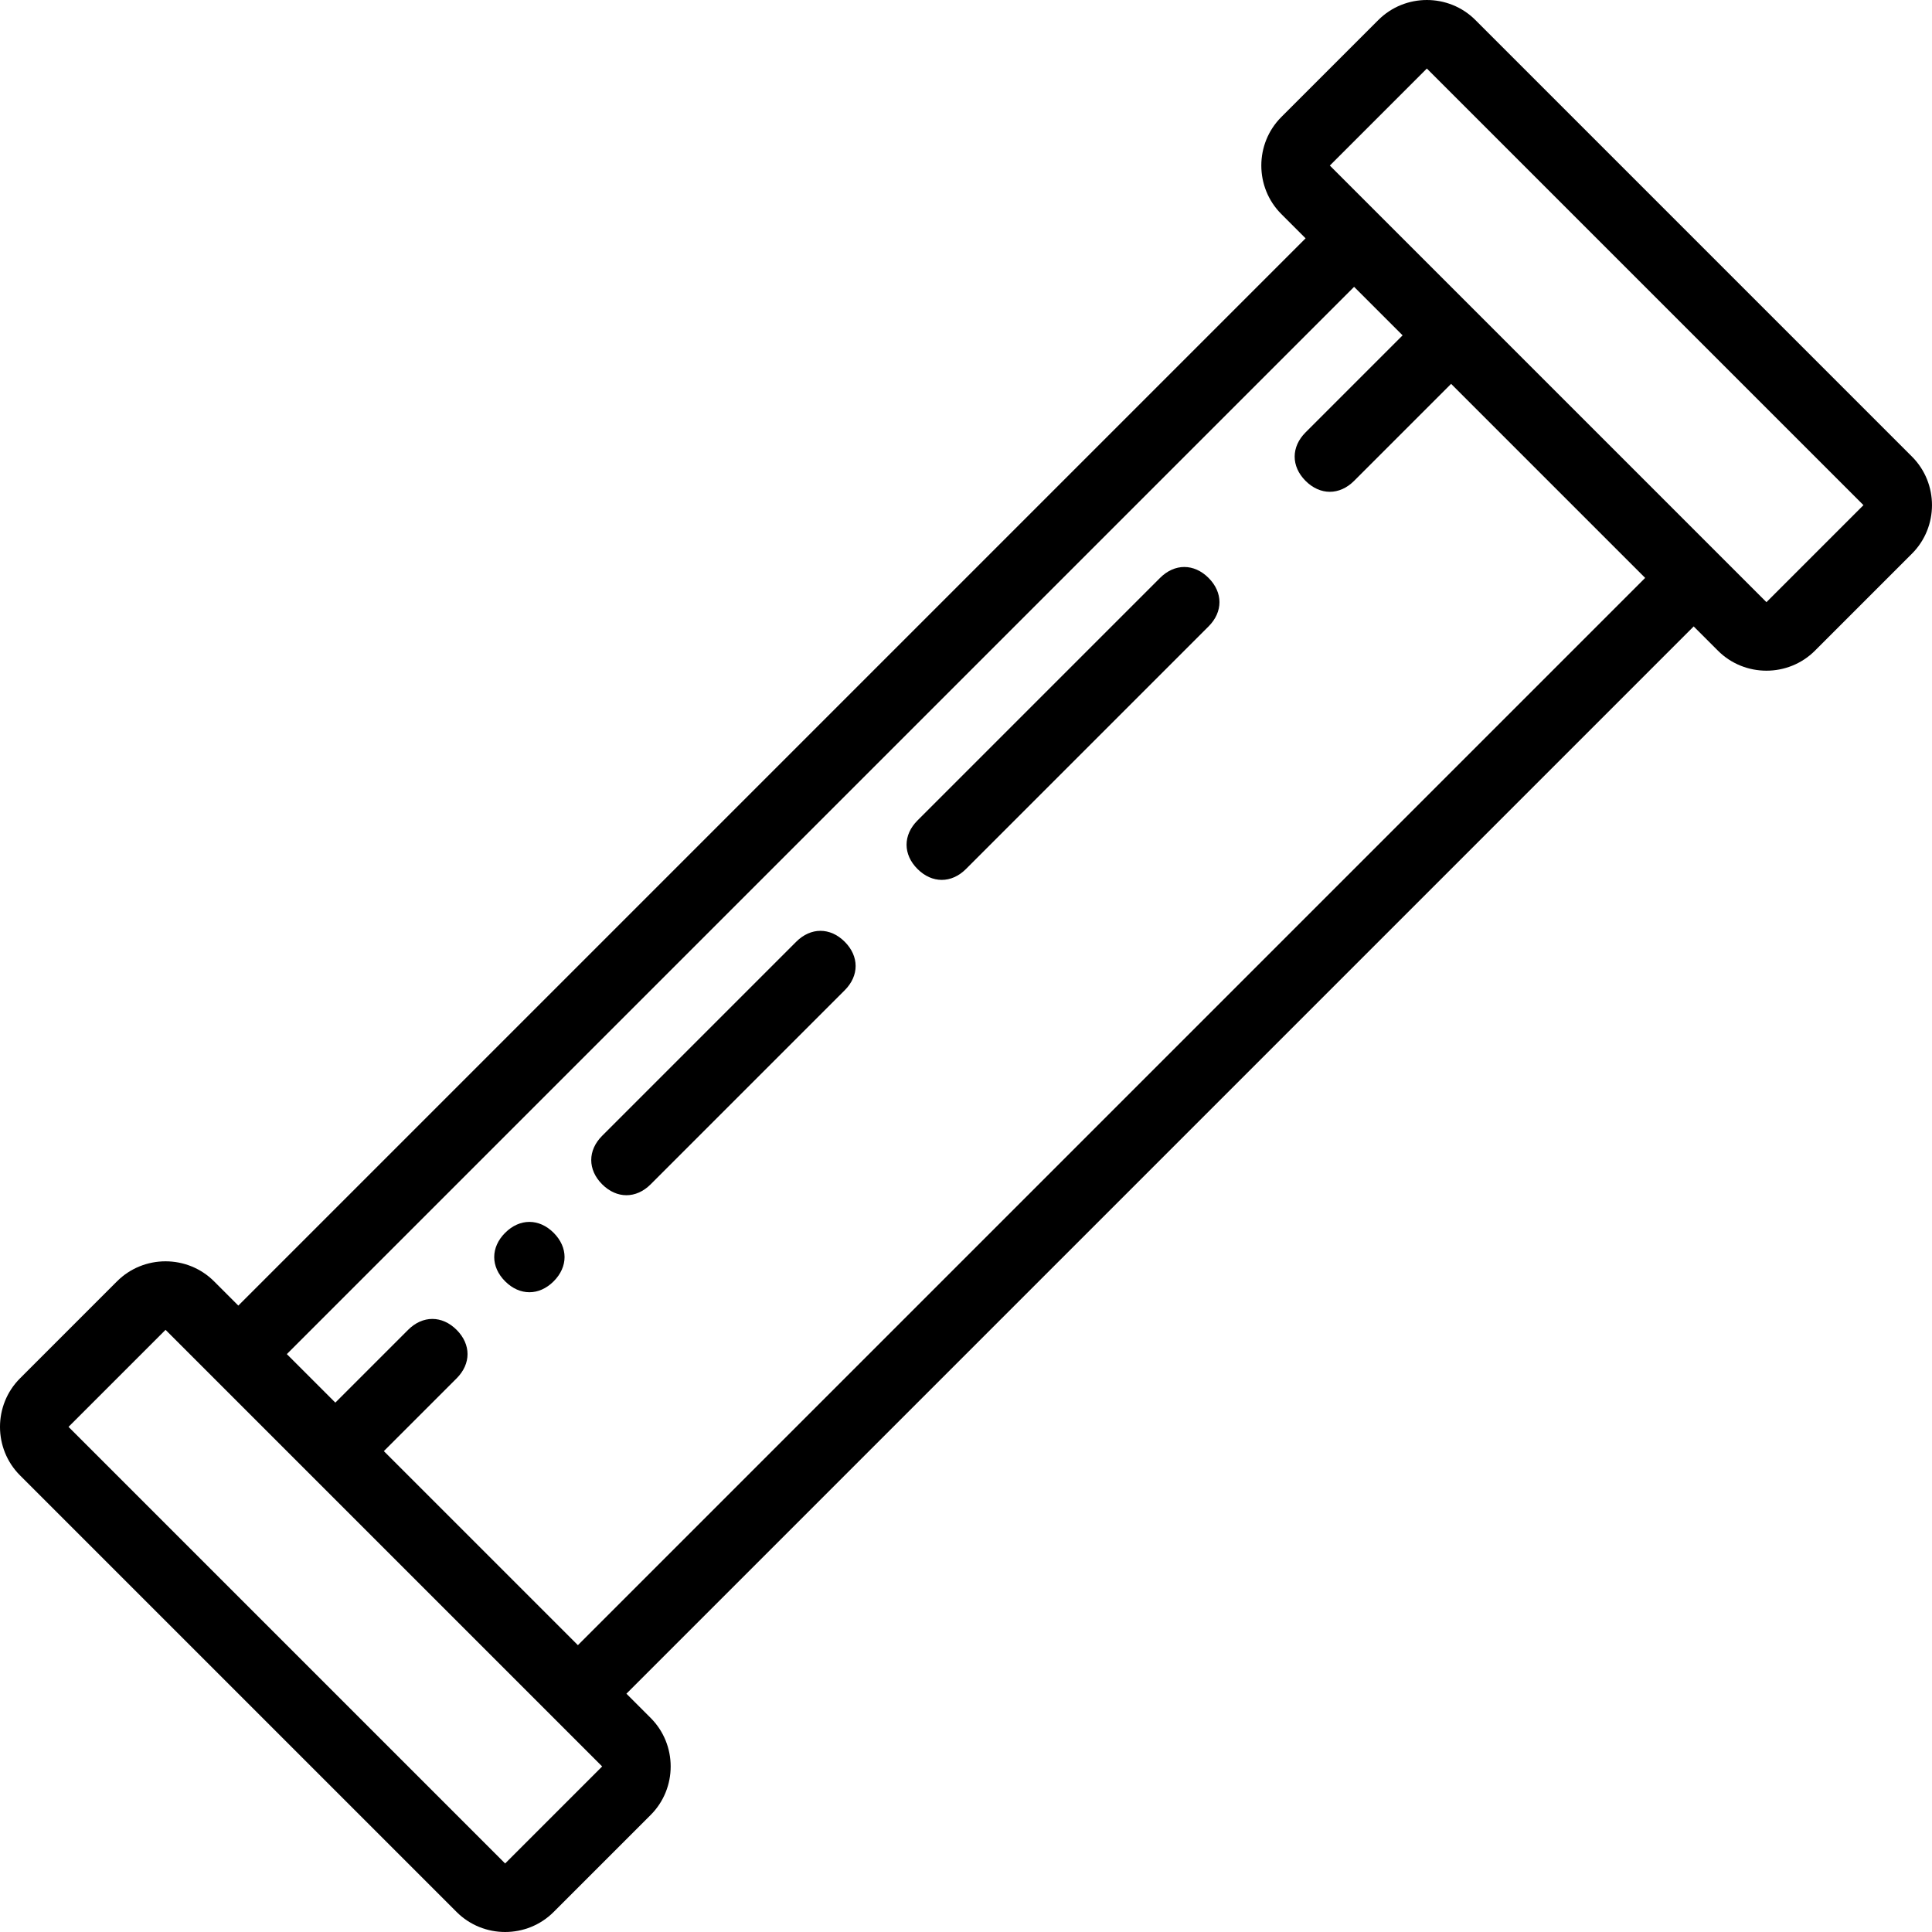 <?xml version="1.0" encoding="iso-8859-1"?>
<!-- Generator: Adobe Illustrator 19.0.0, SVG Export Plug-In . SVG Version: 6.00 Build 0)  -->
<svg version="1.1" id="Laag_1" xmlns="http://www.w3.org/2000/svg" xmlns:xlink="http://www.w3.org/1999/xlink" x="0px" y="0px"
	 viewBox="0 0 354.547 354.547" style="enable-background:new 0 0 354.547 354.547;" xml:space="preserve">
<g>
	<path d="M252.943,3.673l-17.804,17.804c-4.897,4.897-4.895,12.91,0,17.805l4.453,4.453L43.734,239.593l-4.453-4.453
		c-4.895-4.895-12.908-4.897-17.804-0.001L3.672,252.945c-4.897,4.897-4.895,12.91,0,17.805l80.124,80.124
		c4.897,4.897,12.908,4.897,17.805,0l17.805-17.805c4.897-4.897,4.897-12.907-0.001-17.804l-4.45-4.45l195.858-195.858l4.45,4.45
		c4.897,4.897,12.908,4.897,17.805,0l17.804-17.804c4.897-4.897,4.9-12.91,0.003-17.808L270.751,3.671
		C265.857-1.224,257.841-1.224,252.943,3.673L252.943,3.673z M110.504,324.167l-17.805,17.805l-80.124-80.124l17.805-17.805
		L110.504,324.167z M106.05,301.91l-35.609-35.609l13.355-13.355c2.671-2.671,2.671-6.229,0-8.9
		c-2.671-2.671-6.232-2.674-8.902-0.003l-13.355,13.355l-8.902-8.902L248.494,52.638l8.902,8.902l-17.805,17.805
		c-2.671,2.671-2.671,6.234,0,8.905c2.671,2.671,6.232,2.668,8.902-0.003l17.805-17.805l35.609,35.609L106.05,301.91z M341.97,92.7
		l-17.804,17.804L244.042,30.38l17.804-17.804L341.97,92.7z M341.97,92.7"/>
	<path d="M146.116,172.821l-35.613,35.613c-2.671,2.671-2.669,6.231,0,8.9c2.671,2.671,6.232,2.674,8.902,0.003l35.613-35.613
		c2.671-2.671,2.668-6.232-0.003-8.902C152.347,170.153,148.787,170.15,146.116,172.821L146.116,172.821z M146.116,172.821"/>
	<path d="M92.699,226.238c-2.671,2.671-2.669,6.231,0,8.9c2.671,2.671,6.231,2.674,8.902,0.003c2.671-2.671,2.671-6.235,0-8.905
		C98.933,223.567,95.37,223.567,92.699,226.238L92.699,226.238z M92.699,226.238"/>
	<path d="M212.885,106.052l-44.515,44.515c-2.671,2.671-2.669,6.231,0,8.9c2.671,2.671,6.232,2.674,8.902,0.003l44.515-44.515
		c2.671-2.671,2.668-6.232-0.003-8.902C219.116,103.383,215.556,103.381,212.885,106.052L212.885,106.052z M212.885,106.052"/>
</g>
</svg>
